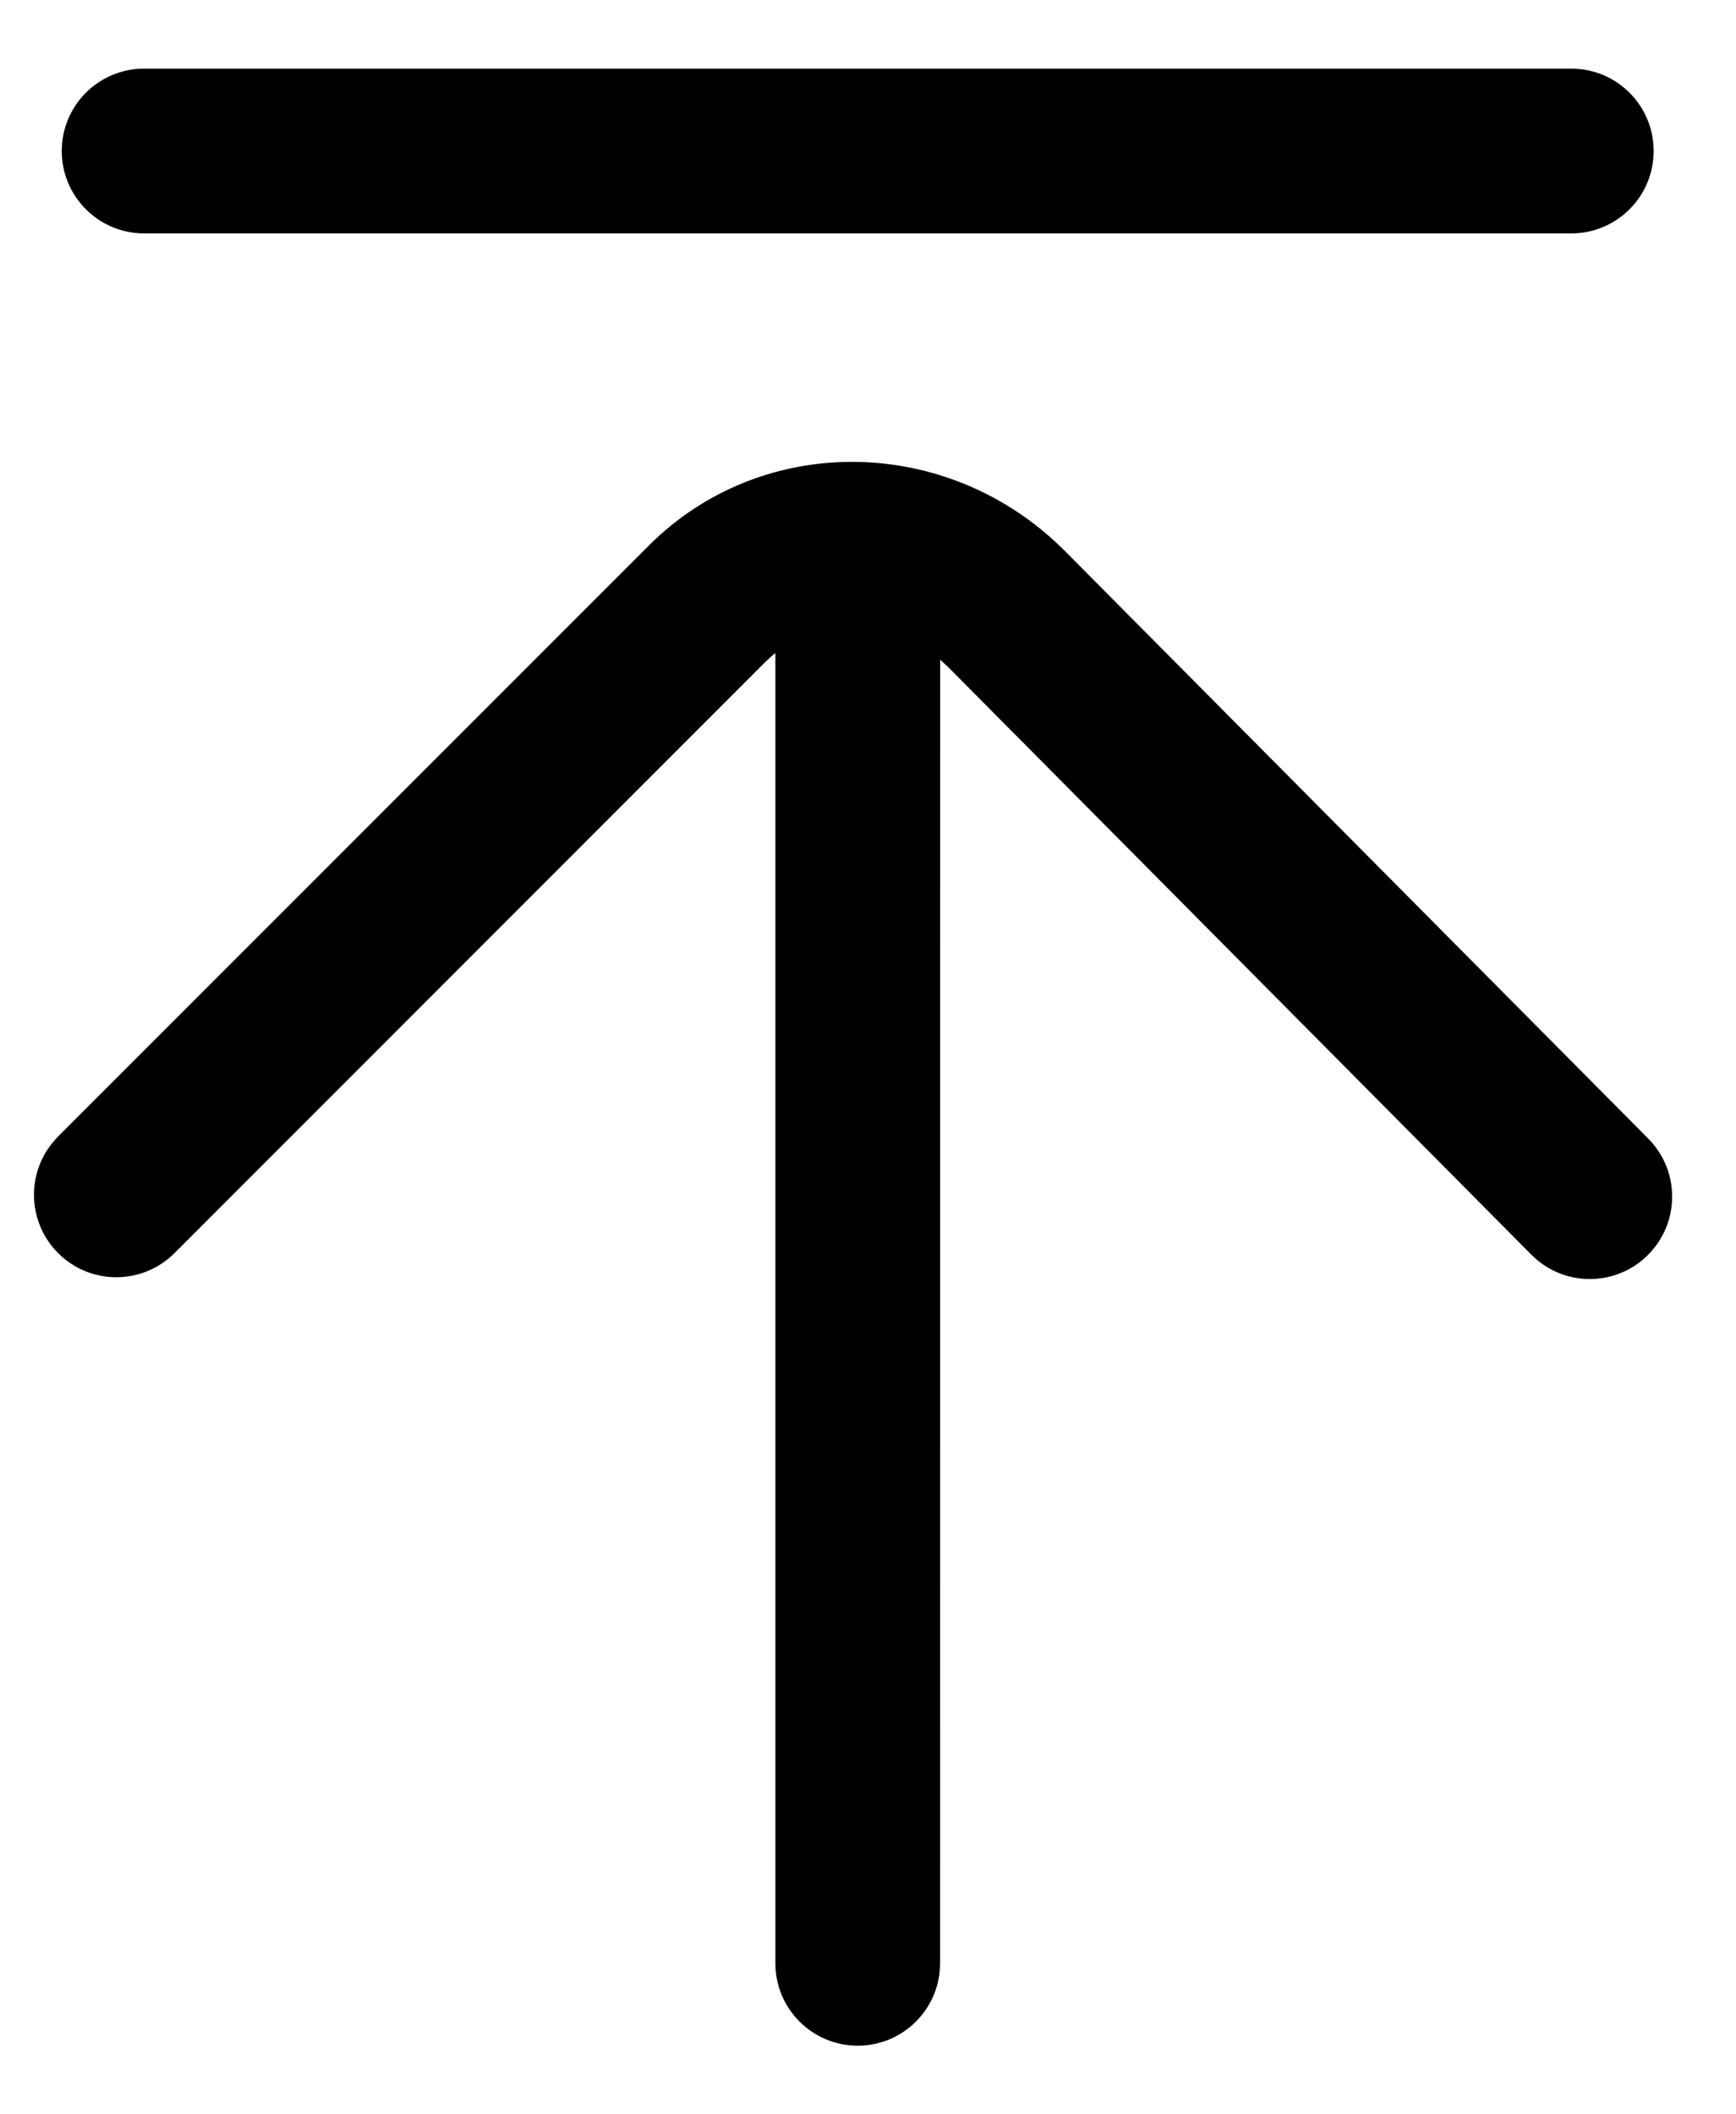 <?xml version="1.0" encoding="UTF-8"?>
<svg width="23px" height="28px" viewBox="0 0 23 28" version="1.1" xmlns="http://www.w3.org/2000/svg" xmlns:xlink="http://www.w3.org/1999/xlink">
    <title>形状</title>
    <g id="页面-1" stroke="none" stroke-width="1" fill="none" fill-rule="evenodd">
        <g id="icon_backtop_blue" transform="translate(0.45, 0.909)" fill="#000000" fill-rule="nonzero">
            <path d="M12.005,25.091 C12.005,25.693 11.516,26.182 10.914,26.182 C10.311,26.182 9.823,25.693 9.823,25.091 L9.823,7.74 C9.805,7.753 9.788,7.767 9.772,7.782 L9.688,7.859 L1.867,15.681 C1.456,16.097 0.79,16.115 0.358,15.722 C-0.075,15.329 -0.121,14.664 0.253,14.215 L0.324,14.137 L8.146,6.316 C9.616,4.846 11.995,4.846 13.535,6.269 L13.652,6.381 L21.385,14.167 C21.797,14.58 21.812,15.244 21.418,15.674 C21.025,16.105 20.362,16.15 19.914,15.776 L19.837,15.705 L12.108,7.921 L12.006,7.827 L12.005,25.091 Z M20.368,0 C20.971,0 21.459,0.488 21.459,1.091 C21.459,1.693 20.971,2.182 20.368,2.182 L1.459,2.182 C0.857,2.182 0.368,1.693 0.368,1.091 C0.368,0.488 0.857,0 1.459,0 L20.368,0 L20.368,0 Z" id="形状"></path>
        </g>
    </g>
</svg>
